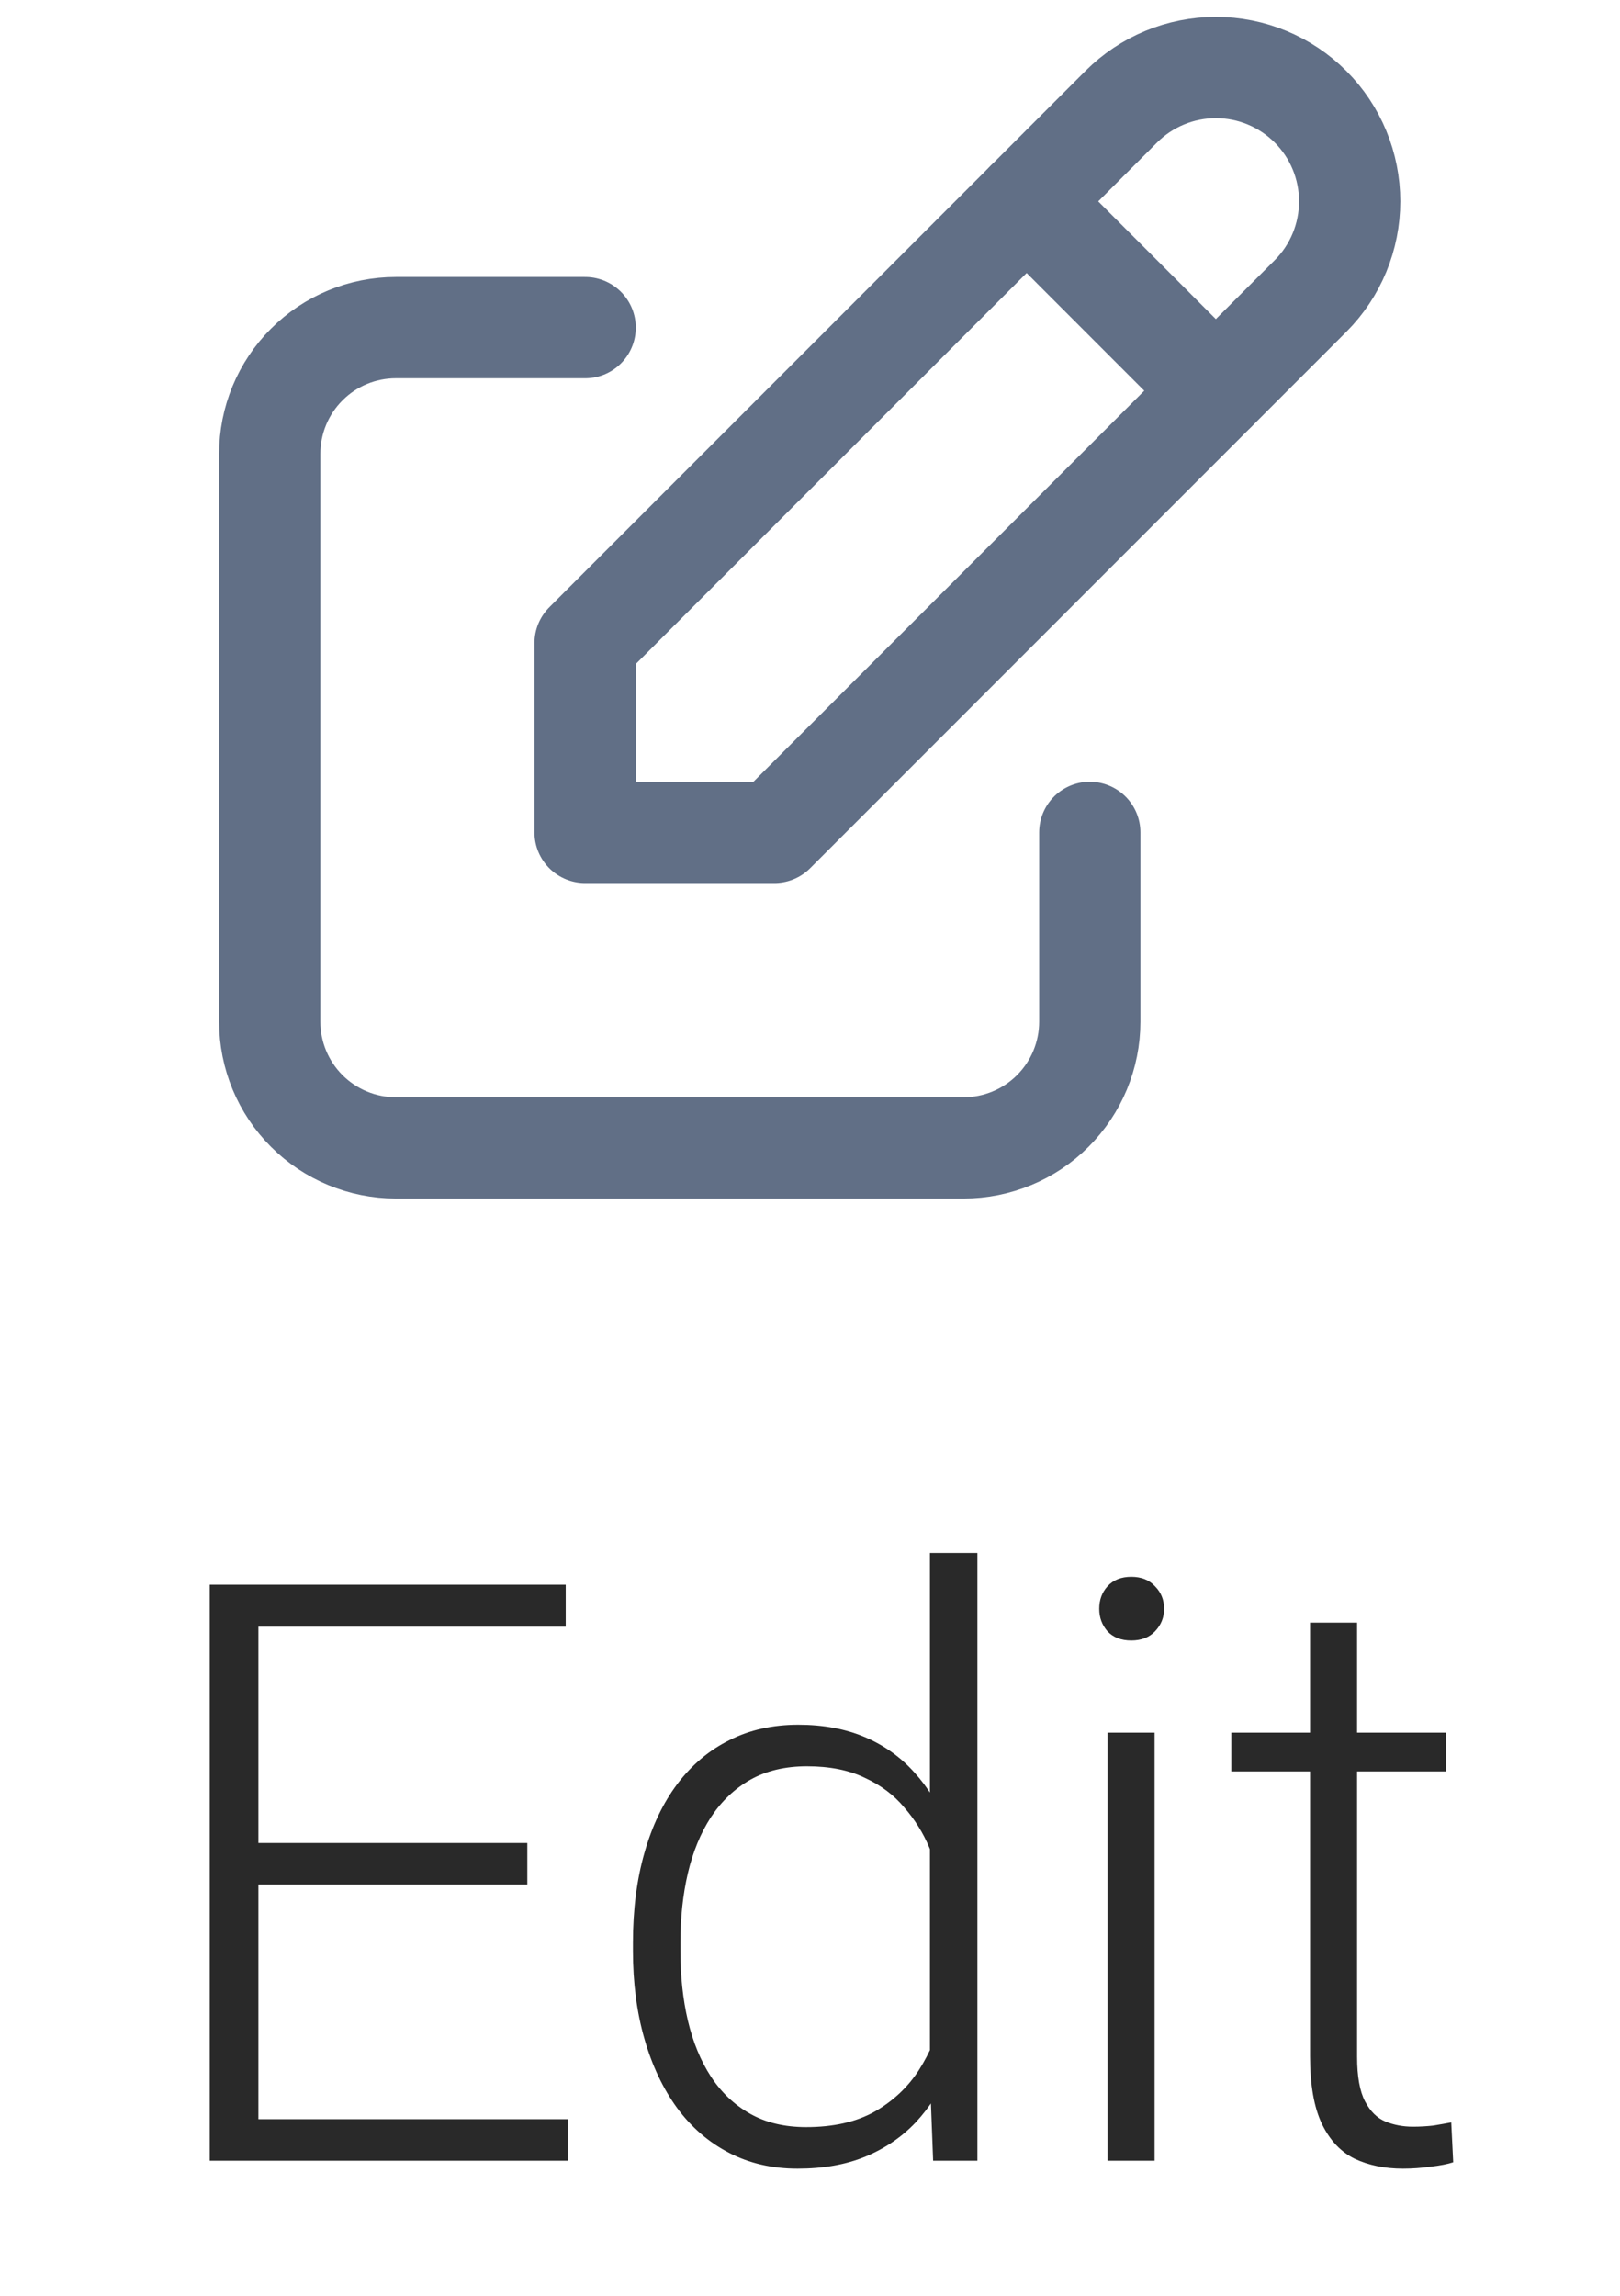 <svg width="24" height="34" viewBox="0 0 24 34" fill="none" xmlns="http://www.w3.org/2000/svg">
<path d="M8.669 4.852H5.865C5.369 4.852 4.894 5.048 4.544 5.399C4.193 5.749 3.996 6.225 3.996 6.721V15.131C3.996 15.627 4.193 16.102 4.544 16.453C4.894 16.803 5.369 17 5.865 17H14.276C14.771 17 15.247 16.803 15.597 16.453C15.948 16.102 16.145 15.627 16.145 15.131V12.328" stroke="#616F86" stroke-width="1.5" stroke-linecap="round" stroke-linejoin="round"/>
<path d="M8.668 12.328H11.472L19.415 4.384C19.787 4.012 19.995 3.508 19.995 2.982C19.995 2.457 19.787 1.952 19.415 1.581C19.043 1.209 18.539 1 18.013 1C17.487 1 16.983 1.209 16.611 1.581L8.668 9.524V12.328Z" stroke="#616F86" stroke-width="1.5" stroke-linecap="round" stroke-linejoin="round"/>
<path d="M15.209 2.982L18.012 5.786" stroke="#616F86" stroke-width="1.5" stroke-linecap="round" stroke-linejoin="round"/>
<path d="M8.41 31.385V32H3.611V31.385H8.41ZM3.828 23.469V32H3.107V23.469H3.828ZM7.812 27.295V27.91H3.611V27.295H7.812ZM8.381 23.469V24.09H3.611V23.469H8.381ZM13.777 30.77V23H14.48V32H13.824L13.777 30.77ZM9.377 28.895V28.771C9.377 28.279 9.434 27.836 9.547 27.441C9.66 27.043 9.822 26.703 10.033 26.422C10.248 26.137 10.506 25.92 10.807 25.771C11.107 25.619 11.447 25.543 11.826 25.543C12.197 25.543 12.525 25.604 12.81 25.725C13.096 25.846 13.34 26.02 13.543 26.246C13.75 26.473 13.916 26.742 14.041 27.055C14.17 27.367 14.264 27.715 14.322 28.098V29.662C14.275 30.021 14.19 30.352 14.065 30.652C13.94 30.949 13.773 31.209 13.566 31.432C13.359 31.65 13.109 31.82 12.816 31.941C12.527 32.059 12.193 32.117 11.815 32.117C11.44 32.117 11.102 32.039 10.801 31.883C10.5 31.727 10.244 31.506 10.033 31.221C9.822 30.932 9.66 30.59 9.547 30.195C9.434 29.801 9.377 29.367 9.377 28.895ZM10.08 28.771V28.895C10.08 29.266 10.117 29.609 10.191 29.926C10.266 30.242 10.379 30.518 10.531 30.752C10.684 30.986 10.877 31.17 11.111 31.303C11.346 31.436 11.623 31.502 11.943 31.502C12.346 31.502 12.684 31.426 12.957 31.273C13.23 31.117 13.449 30.912 13.613 30.658C13.777 30.4 13.896 30.119 13.971 29.814V27.992C13.924 27.785 13.855 27.574 13.766 27.359C13.676 27.145 13.553 26.947 13.396 26.768C13.244 26.584 13.049 26.438 12.81 26.328C12.576 26.215 12.291 26.158 11.955 26.158C11.631 26.158 11.352 26.225 11.117 26.357C10.883 26.49 10.688 26.676 10.531 26.914C10.379 27.148 10.266 27.424 10.191 27.74C10.117 28.057 10.08 28.4 10.08 28.771ZM17.105 25.66V32H16.408V25.66H17.105ZM16.285 23.826C16.285 23.693 16.326 23.582 16.408 23.492C16.494 23.398 16.611 23.352 16.76 23.352C16.908 23.352 17.025 23.398 17.111 23.492C17.201 23.582 17.246 23.693 17.246 23.826C17.246 23.955 17.201 24.066 17.111 24.16C17.025 24.25 16.908 24.295 16.76 24.295C16.611 24.295 16.494 24.25 16.408 24.16C16.326 24.066 16.285 23.955 16.285 23.826ZM21.418 25.66V26.234H18.242V25.66H21.418ZM19.408 24.031H20.105V30.459C20.105 30.752 20.145 30.973 20.223 31.121C20.301 31.27 20.402 31.369 20.527 31.42C20.652 31.471 20.787 31.496 20.932 31.496C21.037 31.496 21.139 31.49 21.236 31.479C21.334 31.463 21.422 31.447 21.5 31.432L21.529 32.023C21.443 32.051 21.332 32.072 21.195 32.088C21.059 32.107 20.922 32.117 20.785 32.117C20.516 32.117 20.277 32.068 20.07 31.971C19.863 31.869 19.701 31.697 19.584 31.455C19.467 31.209 19.408 30.875 19.408 30.453V24.031Z" fill="#292929"/>
</svg>
